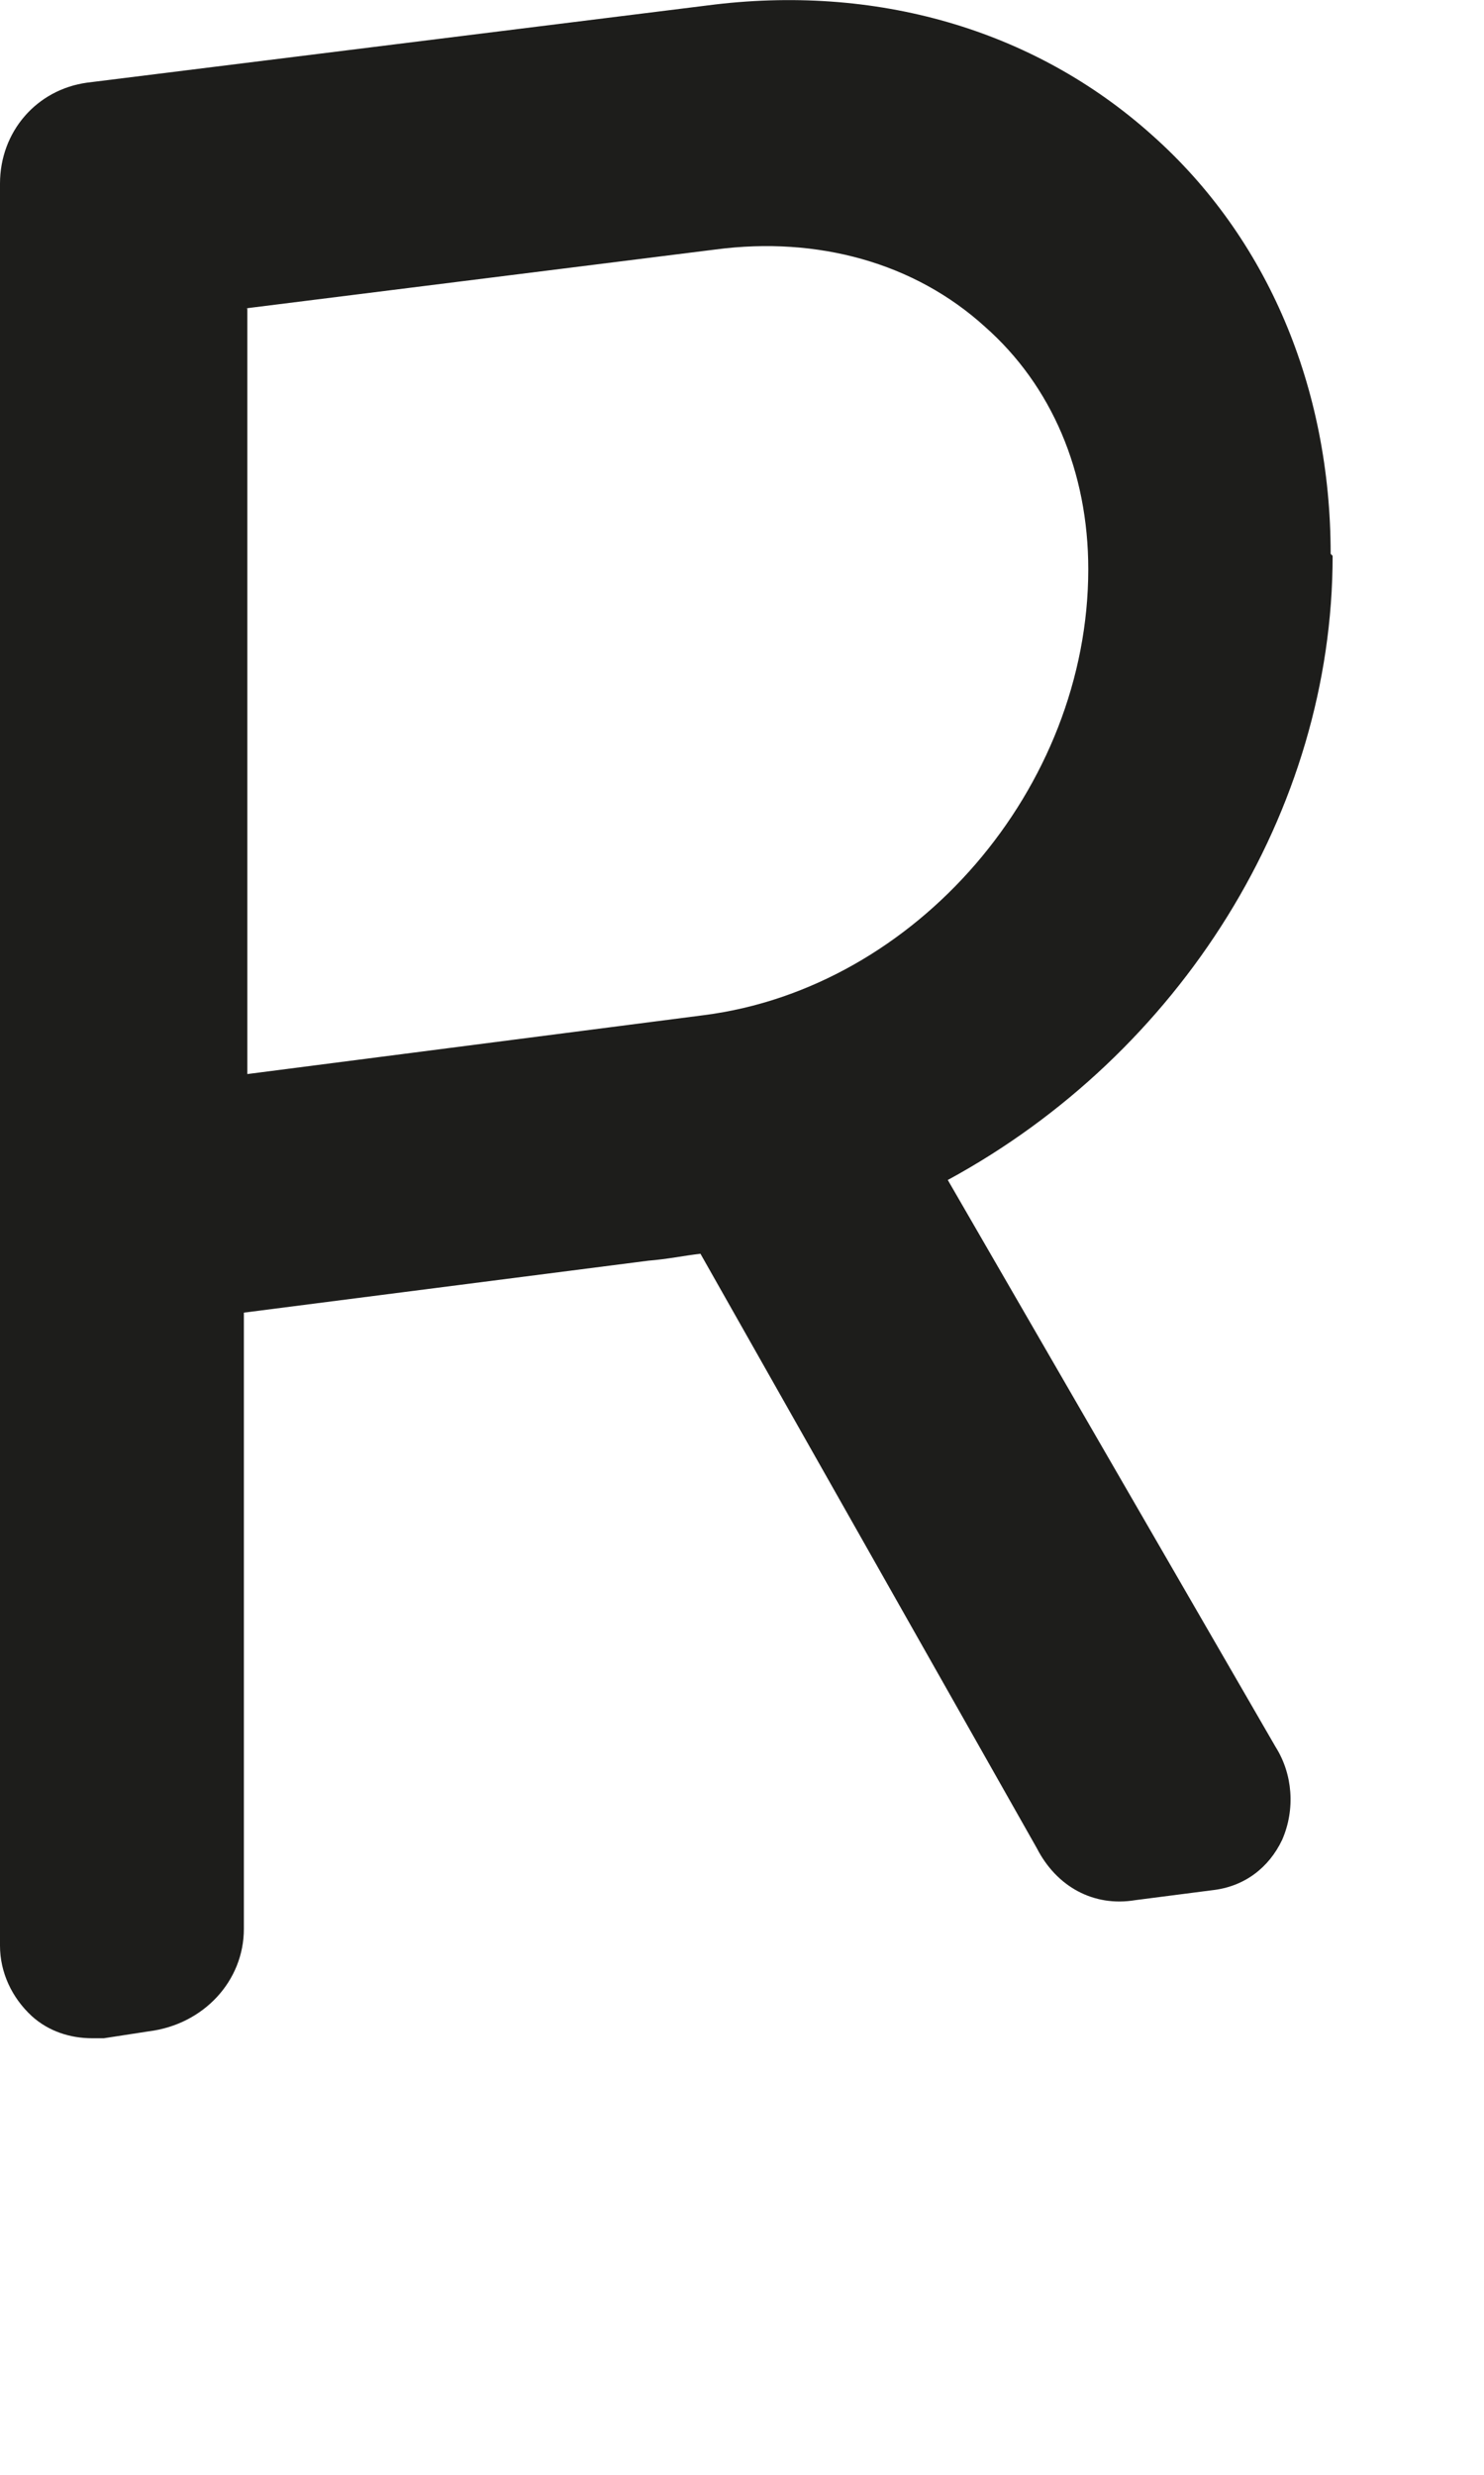 <?xml version="1.0" encoding="utf-8"?>
<svg xmlns="http://www.w3.org/2000/svg" fill="none" height="100%" overflow="visible" preserveAspectRatio="none" style="display: block;" viewBox="0 0 3 5" width="100%">
<path d="M2.69 1.119C2.69 0.783 2.562 0.48 2.329 0.273C2.089 0.058 1.768 -0.033 1.43 0.011L0.176 0.167C0.074 0.181 0 0.266 0 0.371V3.931C0 3.985 0.024 4.036 0.064 4.073C0.098 4.104 0.142 4.118 0.186 4.118C0.193 4.118 0.203 4.118 0.21 4.118L0.301 4.104C0.412 4.09 0.493 4.002 0.493 3.897V2.652L1.311 2.547C1.349 2.544 1.382 2.537 1.416 2.533L2.096 3.734C2.136 3.812 2.211 3.853 2.295 3.839L2.45 3.819C2.515 3.812 2.565 3.774 2.592 3.717C2.619 3.655 2.613 3.584 2.579 3.53L1.916 2.384C2.386 2.129 2.694 1.639 2.694 1.123L2.69 1.119ZM0.497 0.623L1.447 0.504C1.653 0.477 1.849 0.531 1.991 0.66C2.126 0.779 2.2 0.953 2.2 1.15C2.2 1.592 1.852 1.996 1.423 2.051L0.5 2.17V0.623H0.497Z" fill="#1D1D1B" id="Vector"/>
</svg>